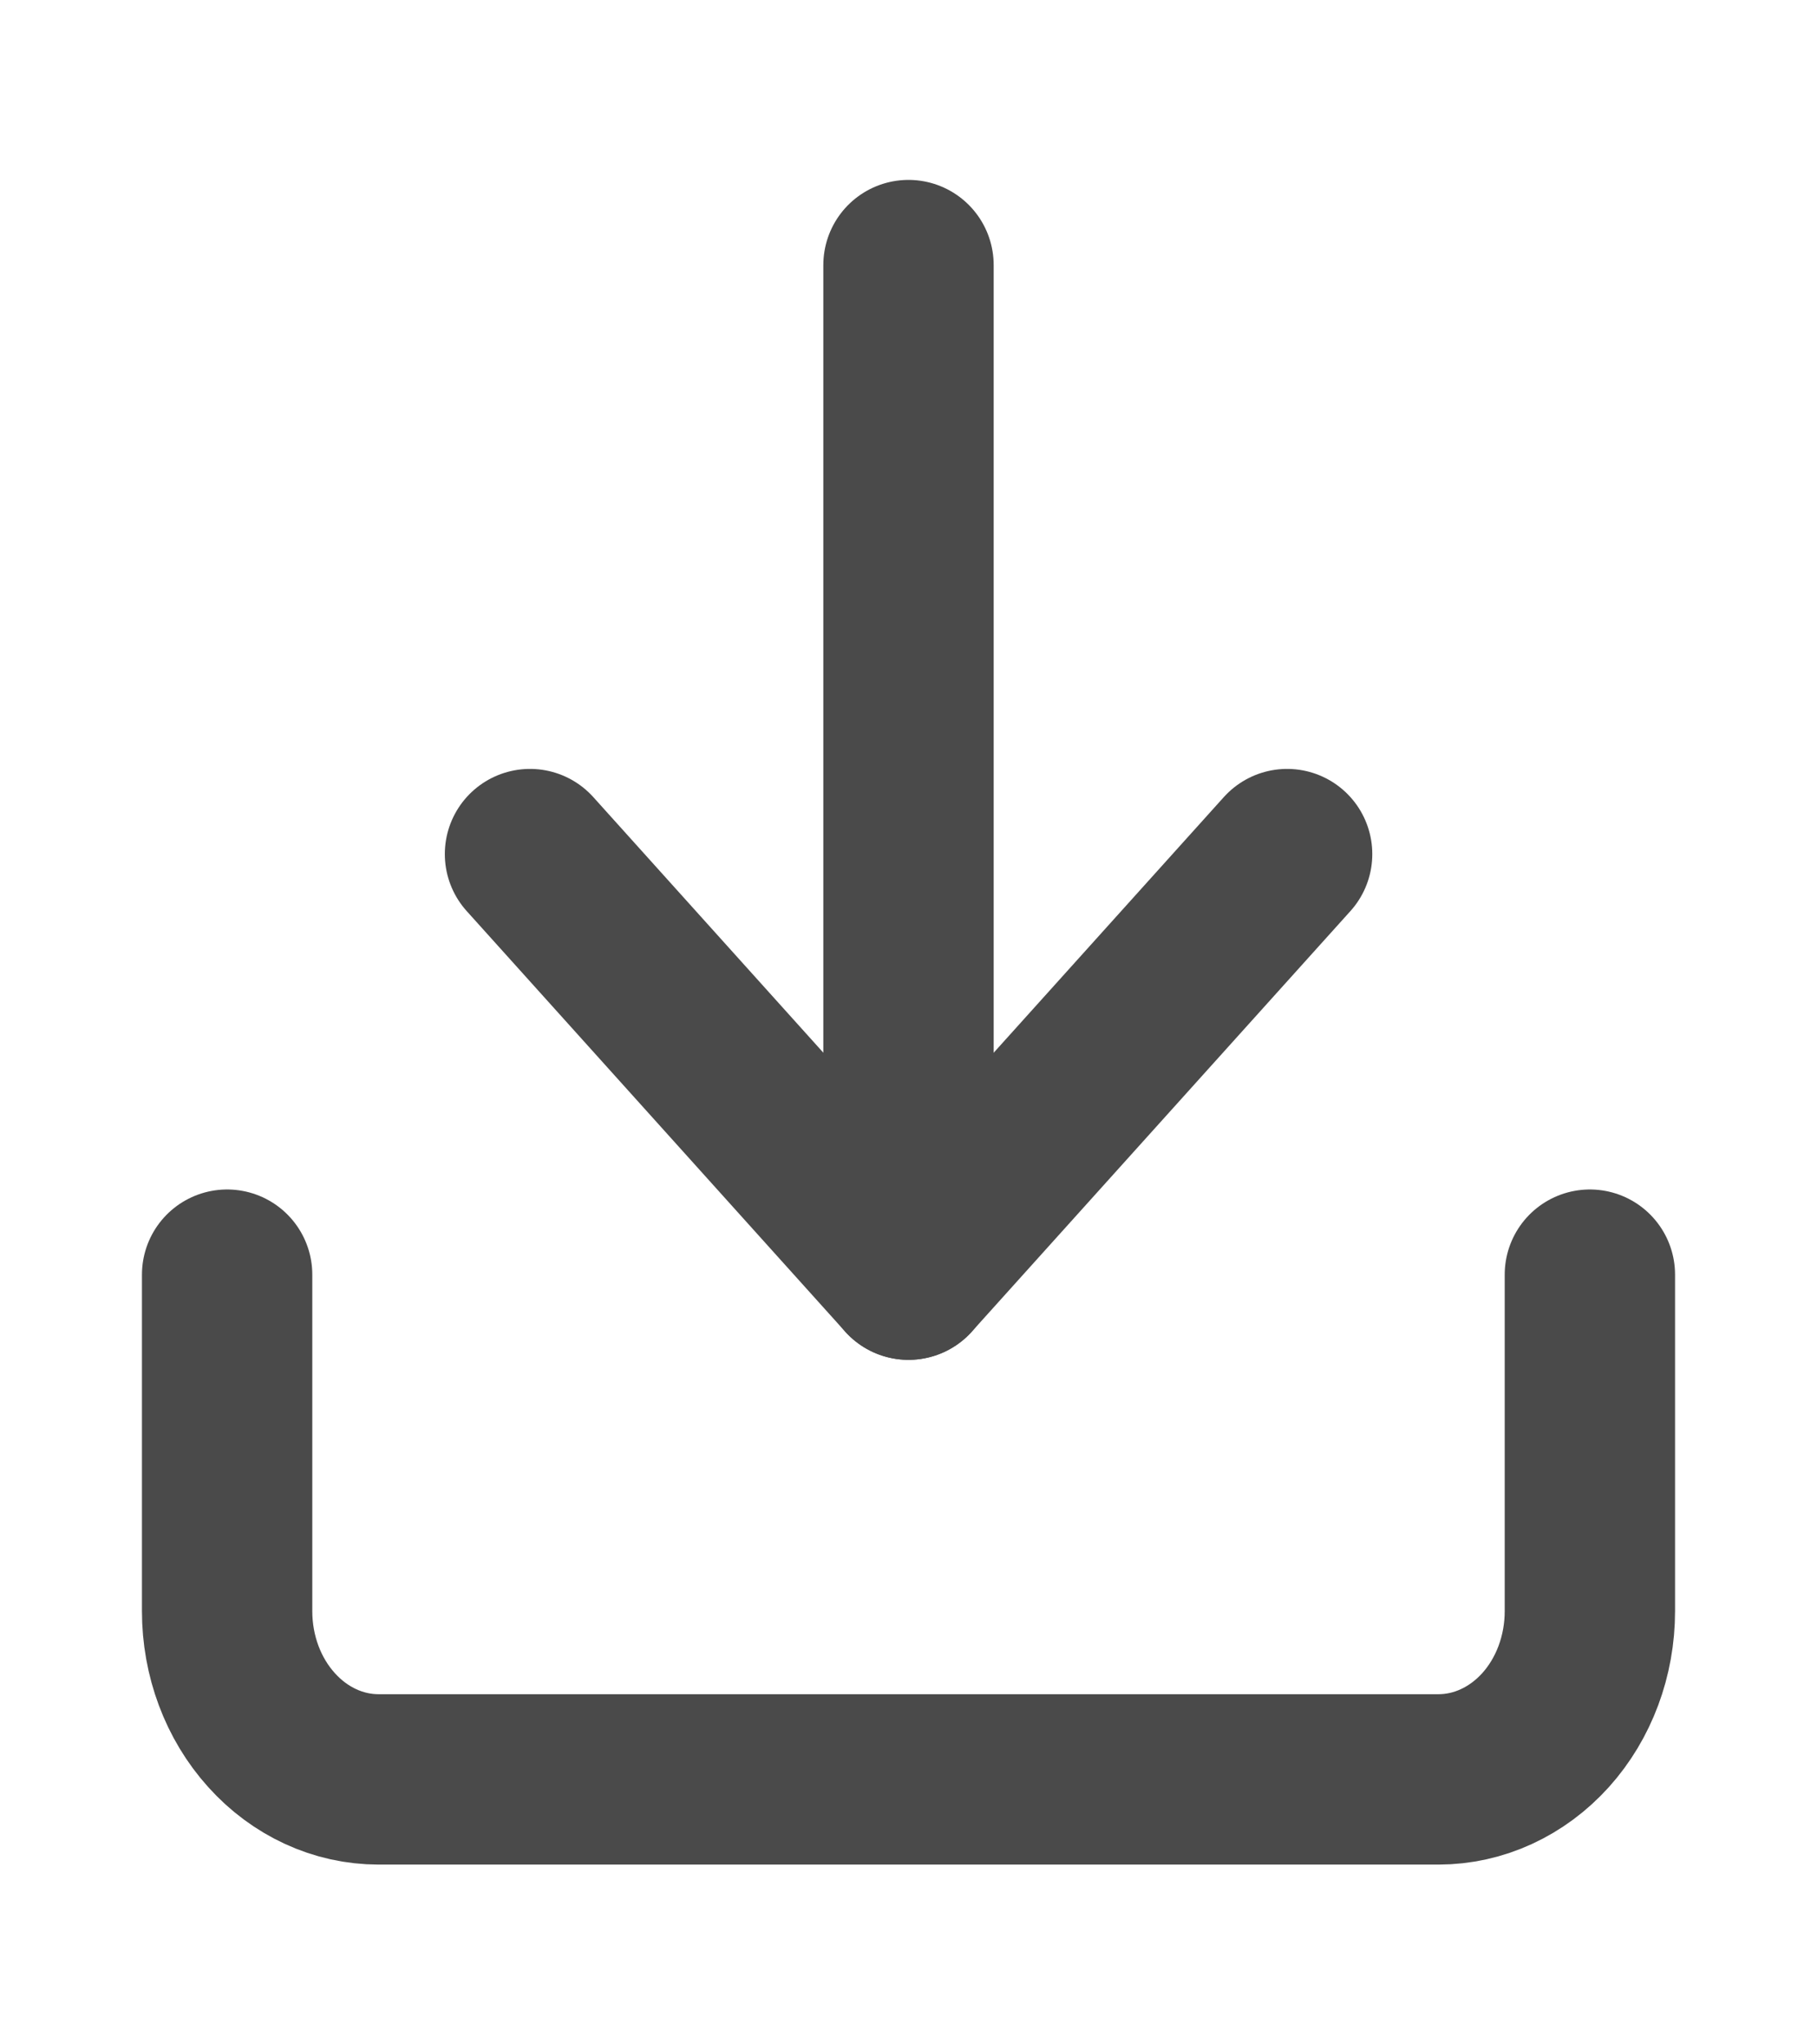 <svg width="16" height="18" viewBox="0 0 16 18" fill="none" xmlns="http://www.w3.org/2000/svg">
<path d="M14 11.223V14.186C14 14.579 13.86 14.955 13.61 15.233C13.359 15.511 13.02 15.667 12.667 15.667H3.333C2.98 15.667 2.641 15.511 2.391 15.233C2.14 14.955 2 14.579 2 14.186V11.223" stroke="#4A4A4A" stroke-width="1.5" stroke-linecap="round" stroke-linejoin="round"/>
<path d="M4.667 7.52L8 11.223L11.334 7.52" stroke="#4A4A4A" stroke-width="1.5" stroke-linecap="round" stroke-linejoin="round"/>
<path d="M8 11.223V2.334" stroke="#4A4A4A" stroke-width="1.5" stroke-linecap="round" stroke-linejoin="round"/>
</svg>
